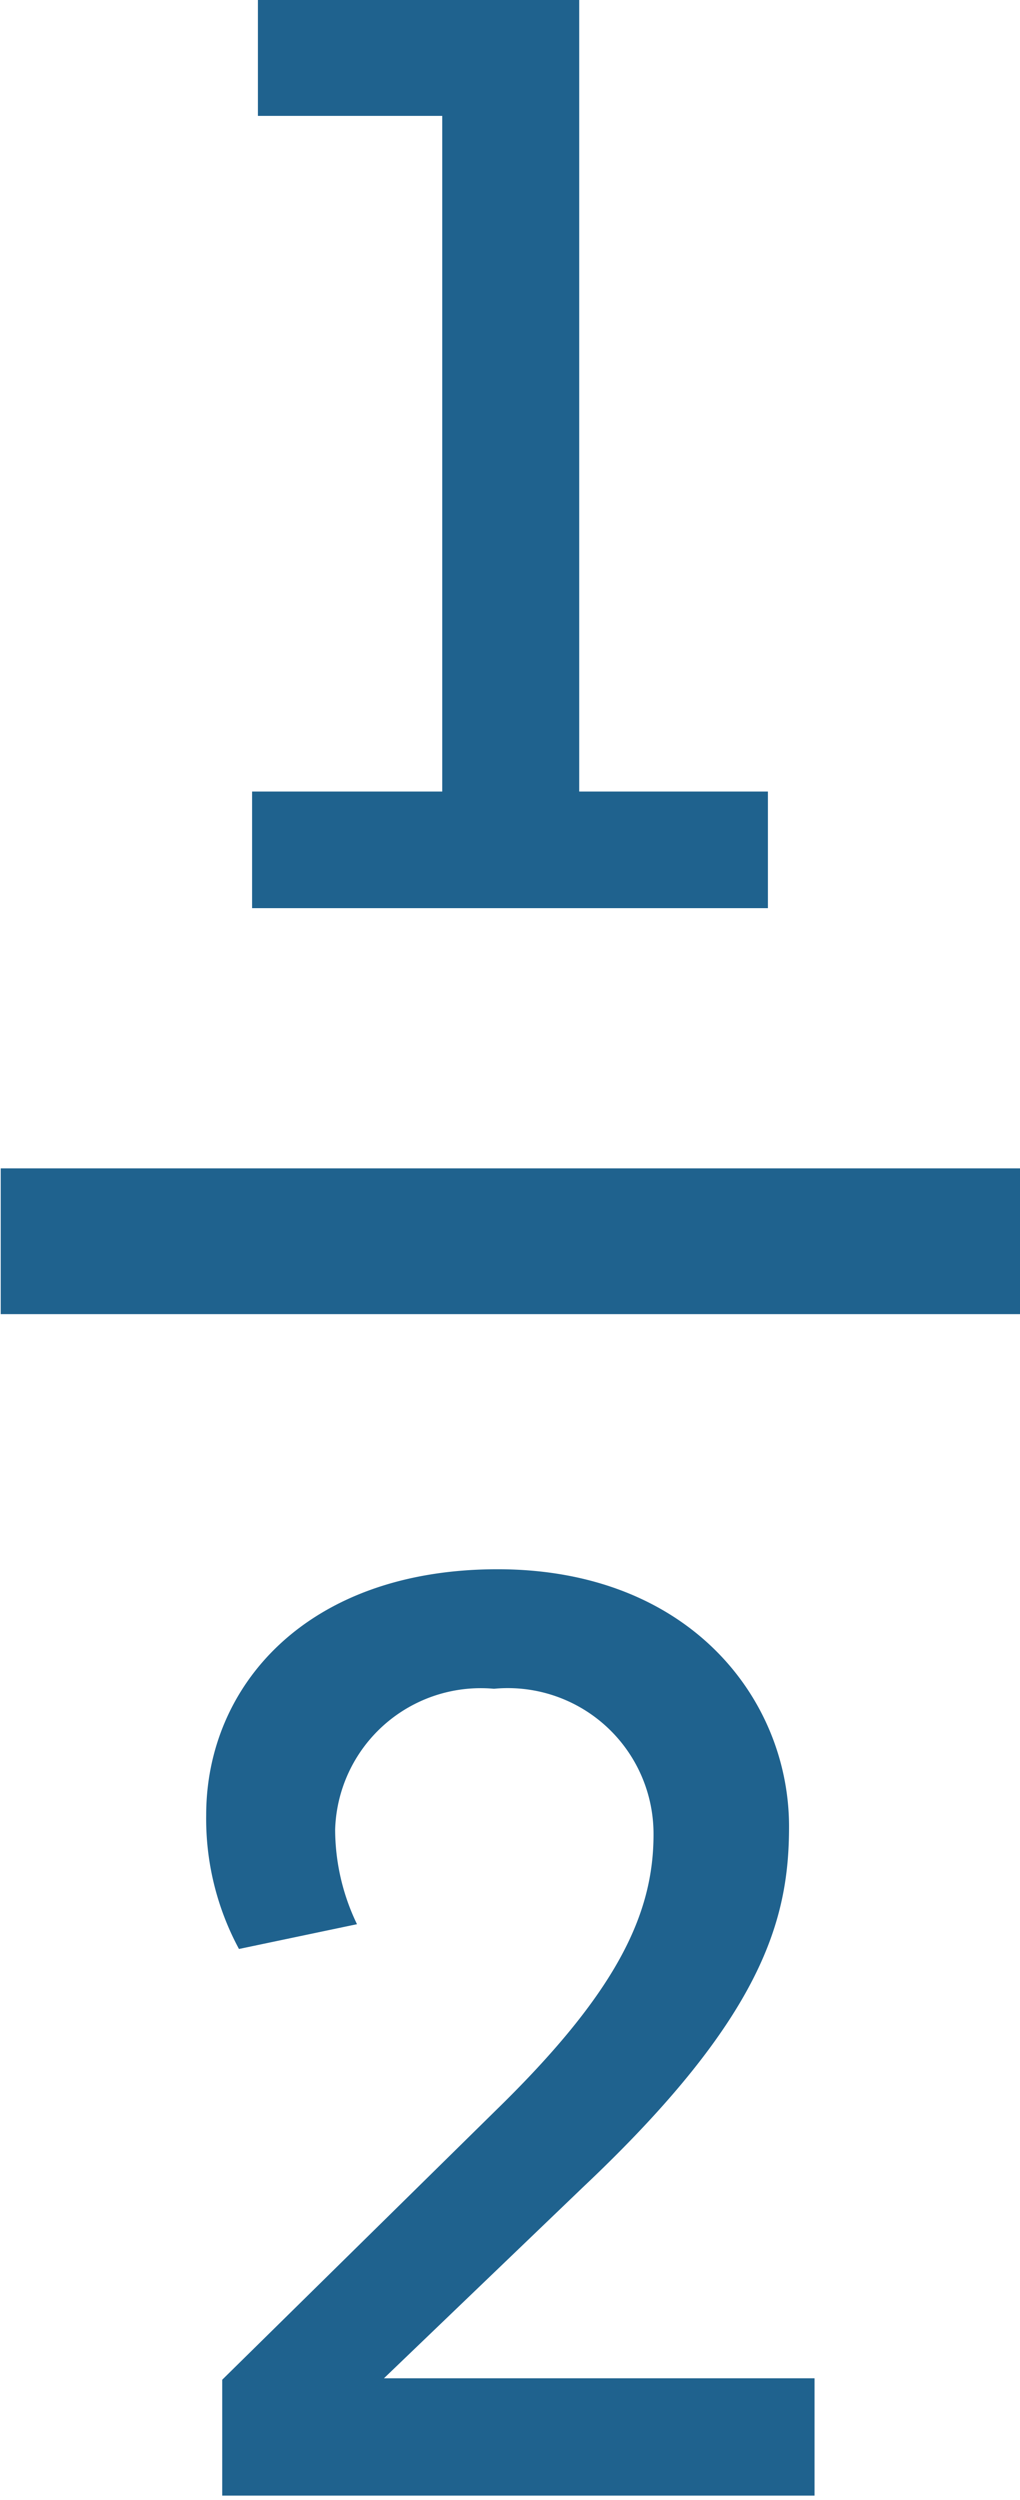 <?xml version="1.0" encoding="UTF-8" standalone="no"?><svg xmlns="http://www.w3.org/2000/svg" xmlns:xlink="http://www.w3.org/1999/xlink" fill="#000000" height="34.3" preserveAspectRatio="xMidYMid meet" version="1" viewBox="1.0 2.5 14.0 34.3" width="14" zoomAndPan="magnify"><g fill="#1f628e" id="change1_1"><path d="M1.01 18.53H15V20.53H1.01z"/><path d="M11.54 13.36L8.95 13.36 8.95 2.46 4.54 2.46 4.54 4.09 7.07 4.09 7.07 13.36 4.46 13.36 4.46 14.96 11.54 14.96 11.54 13.36z"/><path d="M9,32.51c2.48-2.34,2.83-3.68,2.83-4.95,0-1.75-1.37-3.53-4-3.53s-4,1.61-4,3.37a3.76,3.76,0,0,0,.45,1.84l1.62-.34a3,3,0,0,1-.3-1.3,2,2,0,0,1,2.18-1.93,2,2,0,0,1,2.19,2c0,1.1-.51,2.17-2.16,3.78L4.05,35.15v1.59h8.13V35.13H6.27Z"/></g></svg>